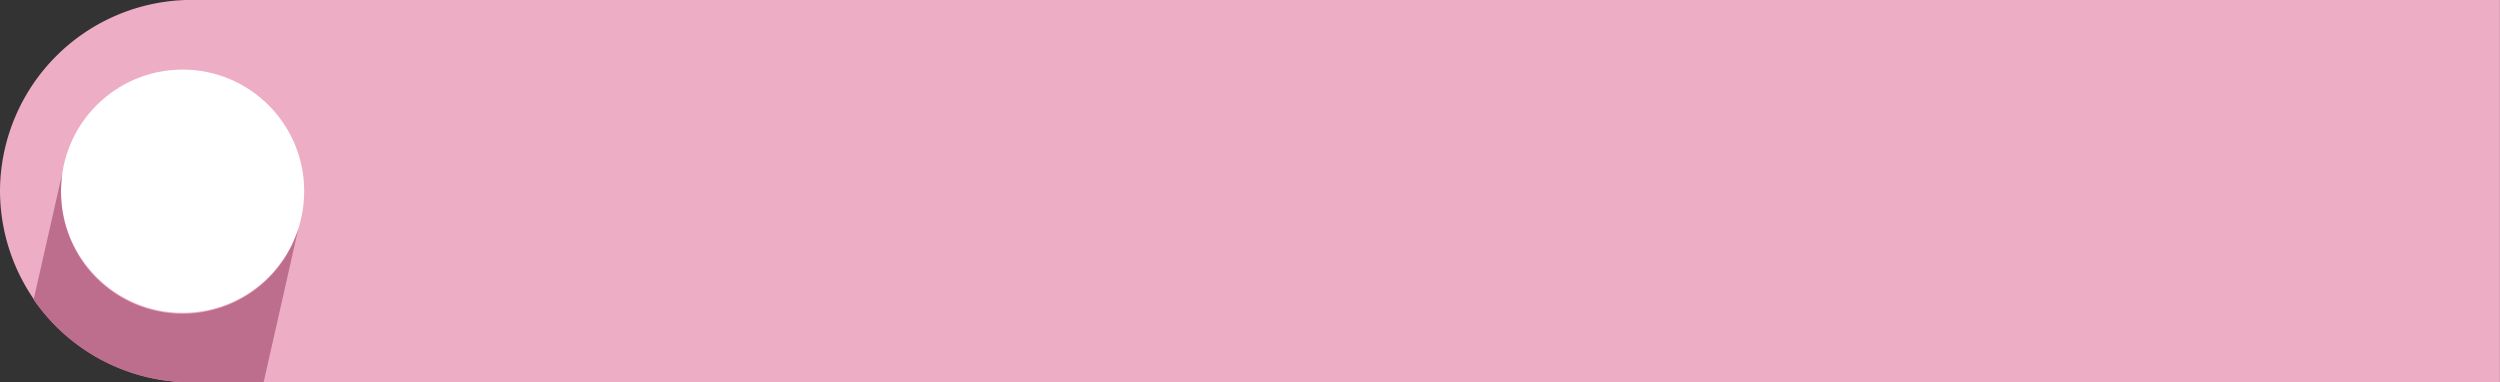<?xml version="1.0" encoding="UTF-8" standalone="no"?><svg xmlns="http://www.w3.org/2000/svg" data-name="Layer 1" fill="#000000" height="47.2" viewBox="0 0 308.61 47.2" width="308.61"><rect x="0" y="0" width="308.61" height="47.2" fill="#333333" stroke="none"/><g data-name="Layer_1"><path d="M23.6,0h285v47.2H23.6A23.68,23.68,0,0,1,0,23.61H0A23.68,23.68,0,0,1,23.6,0Z" fill="#edadc5" fill-rule="evenodd" transform="translate(0 -.01)"/><circle cx="22.54" cy="23.6" fill="#ffffff" r="15.01"/><path d="M32.54,47.21,36.8,28.36A15,15,0,0,1,7.53,23.61a17.35,17.35,0,0,1,.15-2.18L4.15,37A23.62,23.62,0,0,0,23.6,47.21h8.94Z" fill="#bd6e8c" fill-rule="evenodd" transform="translate(0 -.01)"/></g></svg>